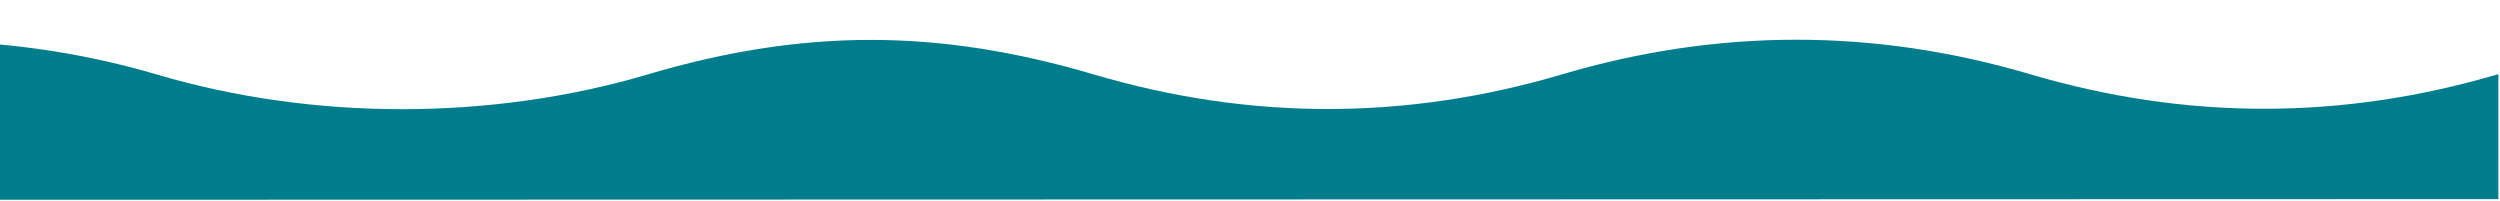 <?xml version="1.0" encoding="UTF-8"?> <svg xmlns="http://www.w3.org/2000/svg" width="1281" height="103" viewBox="0 0 1281 103" fill="none"><path d="M-878.734 55.455C-958.698 31.851 -1038.66 31.871 -1118.61 55.516L-1118.6 102.65L1280.17 102.031L1280.15 37.981C1200.2 61.626 1120.24 61.647 1040.27 38.043C960.309 14.439 880.35 14.46 800.397 38.105C720.445 61.75 640.486 61.77 560.521 38.166C480.556 14.563 411.742 14.521 331.789 38.166C251.836 61.812 160.733 61.894 80.768 38.29C0.803 14.686 -83.865 15.524 -163.818 39.169C-259.703 67.526 -331.306 41.347 -411.271 17.743C-491.236 -5.861 -556.706 -5.902 -636.659 17.743C-716.611 41.389 -798.769 79.058 -878.734 55.455Z" fill="#007D8D"></path></svg> 